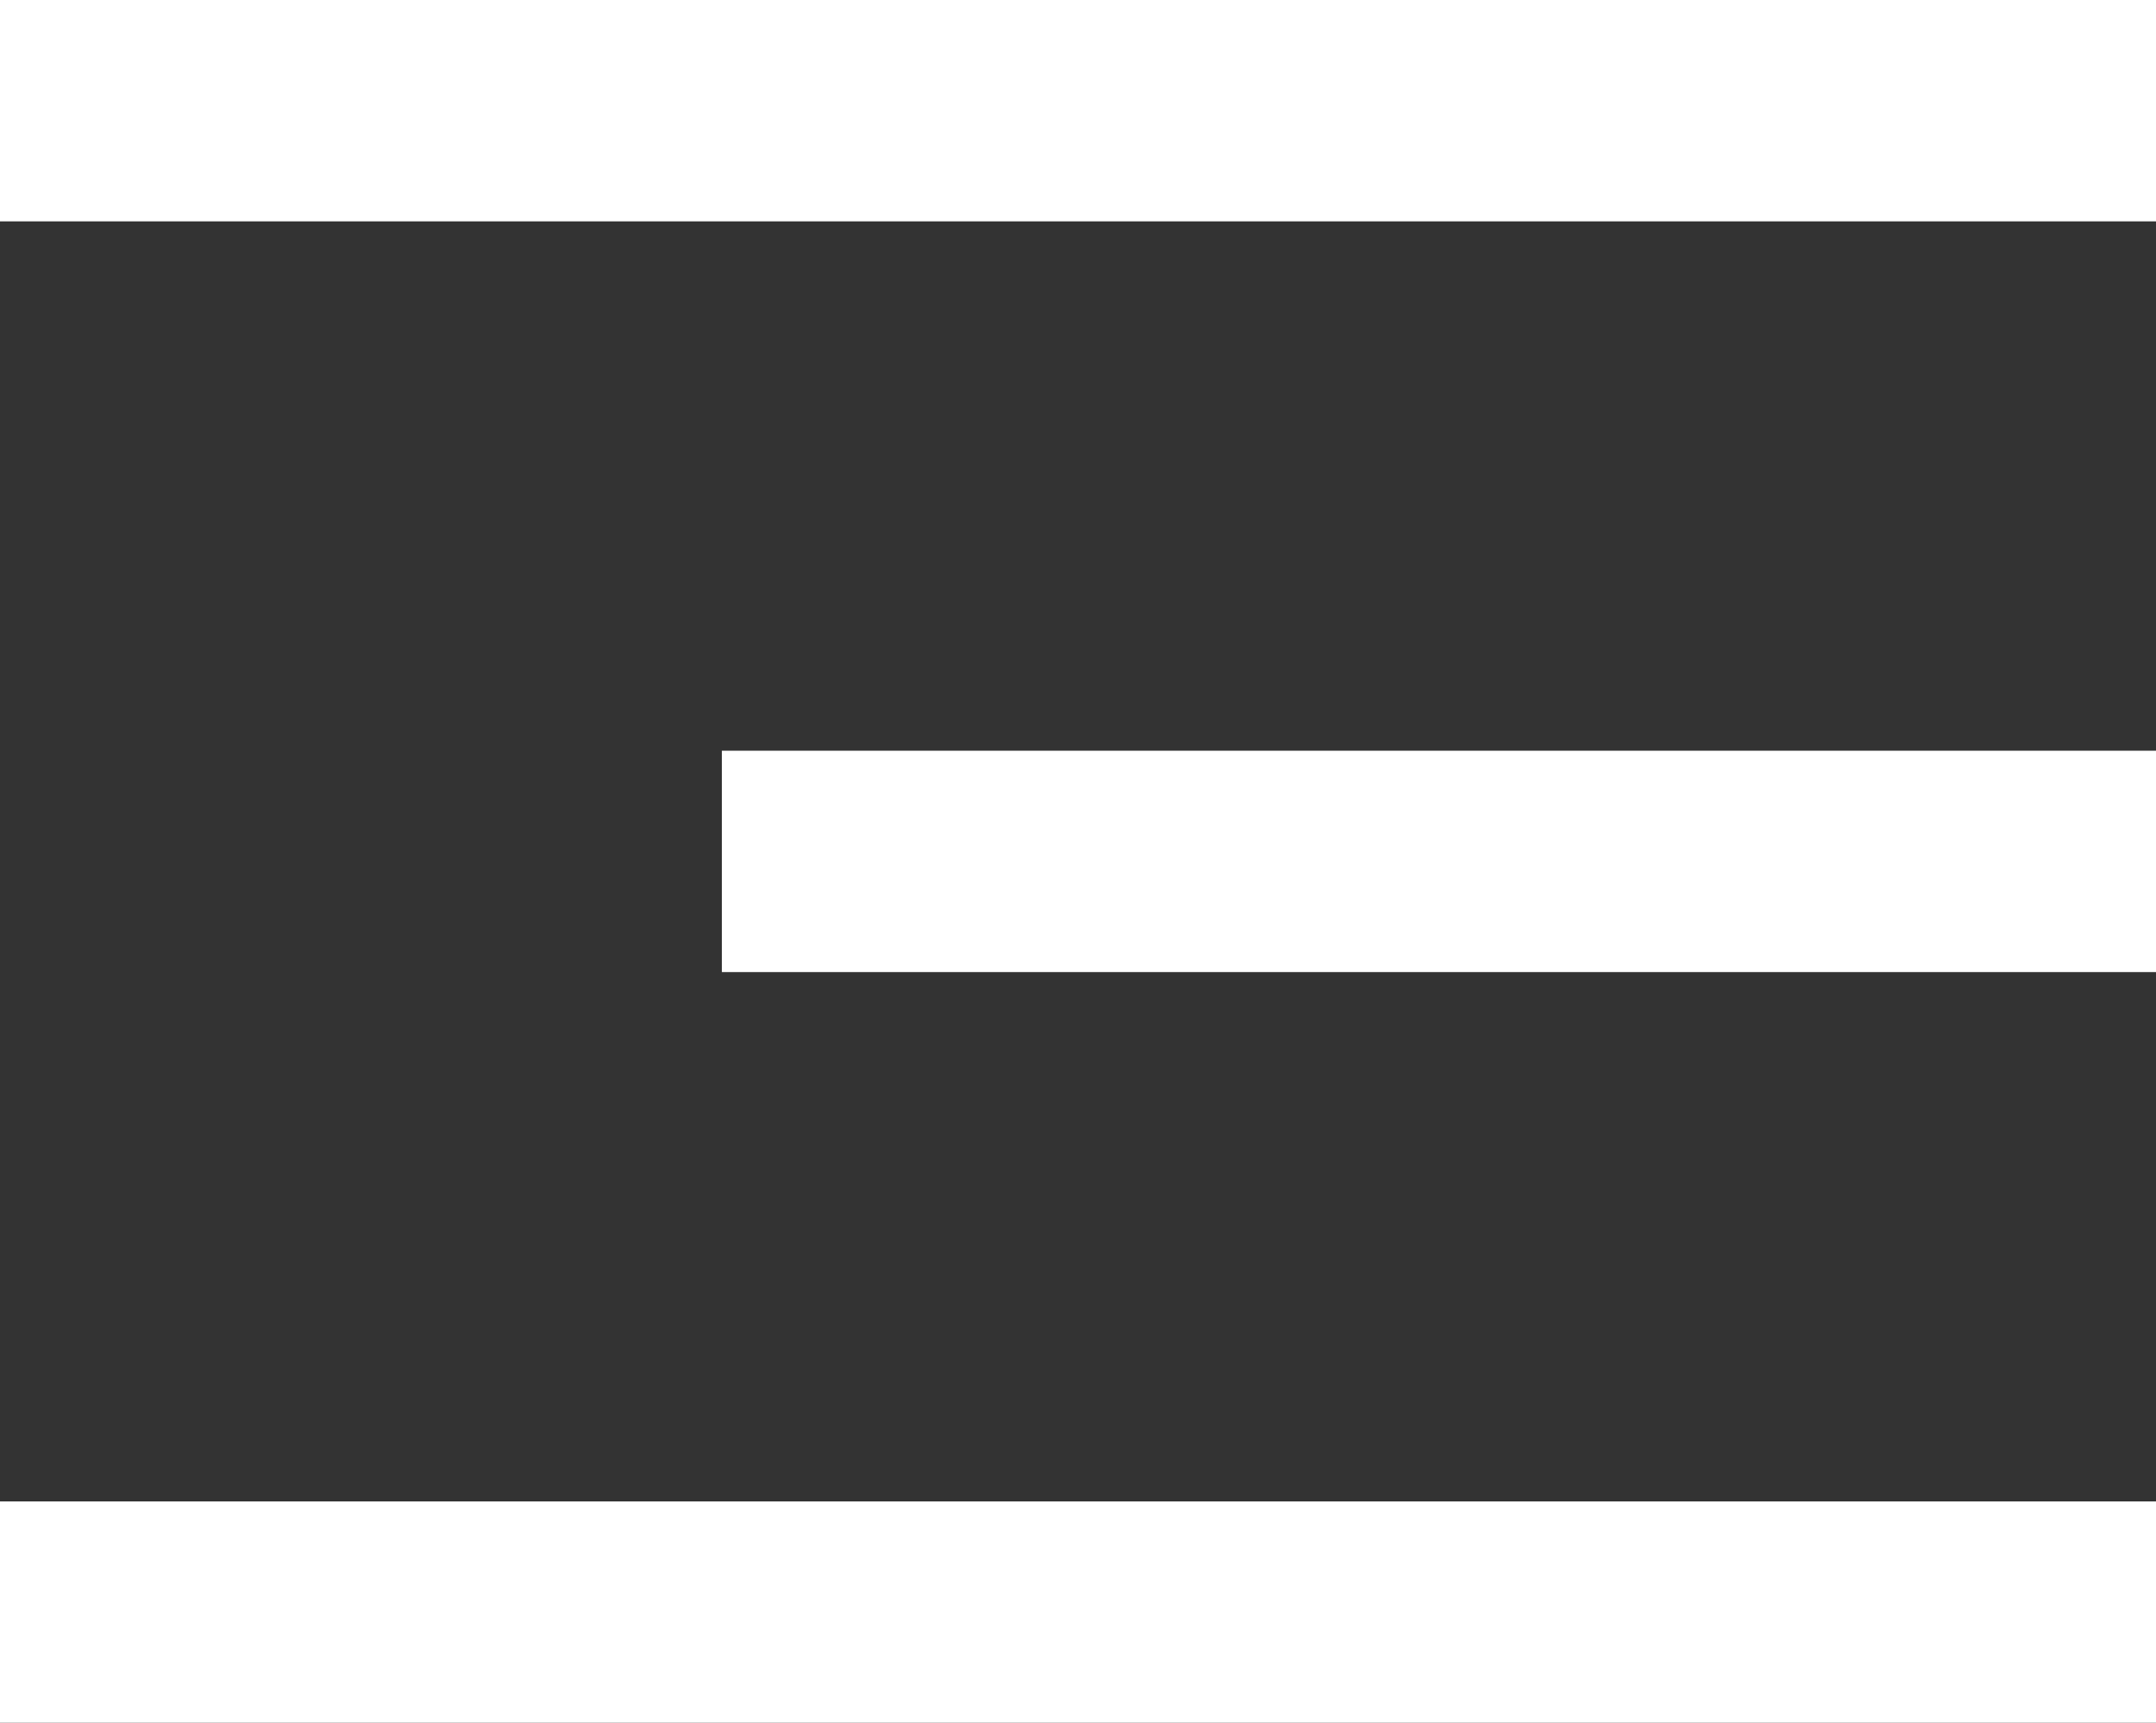 <?xml version="1.0" encoding="UTF-8"?> <svg xmlns="http://www.w3.org/2000/svg" width="224" height="179" viewBox="0 0 224 179" fill="none"><rect x="0" y="0" width="224" height="179" fill="#333333" stroke="none"/><rect width="224" height="23" fill="white"></rect><rect x="75" y="78" width="149" height="23" fill="white"></rect><rect y="156" width="224" height="23" fill="white"></rect></svg> 